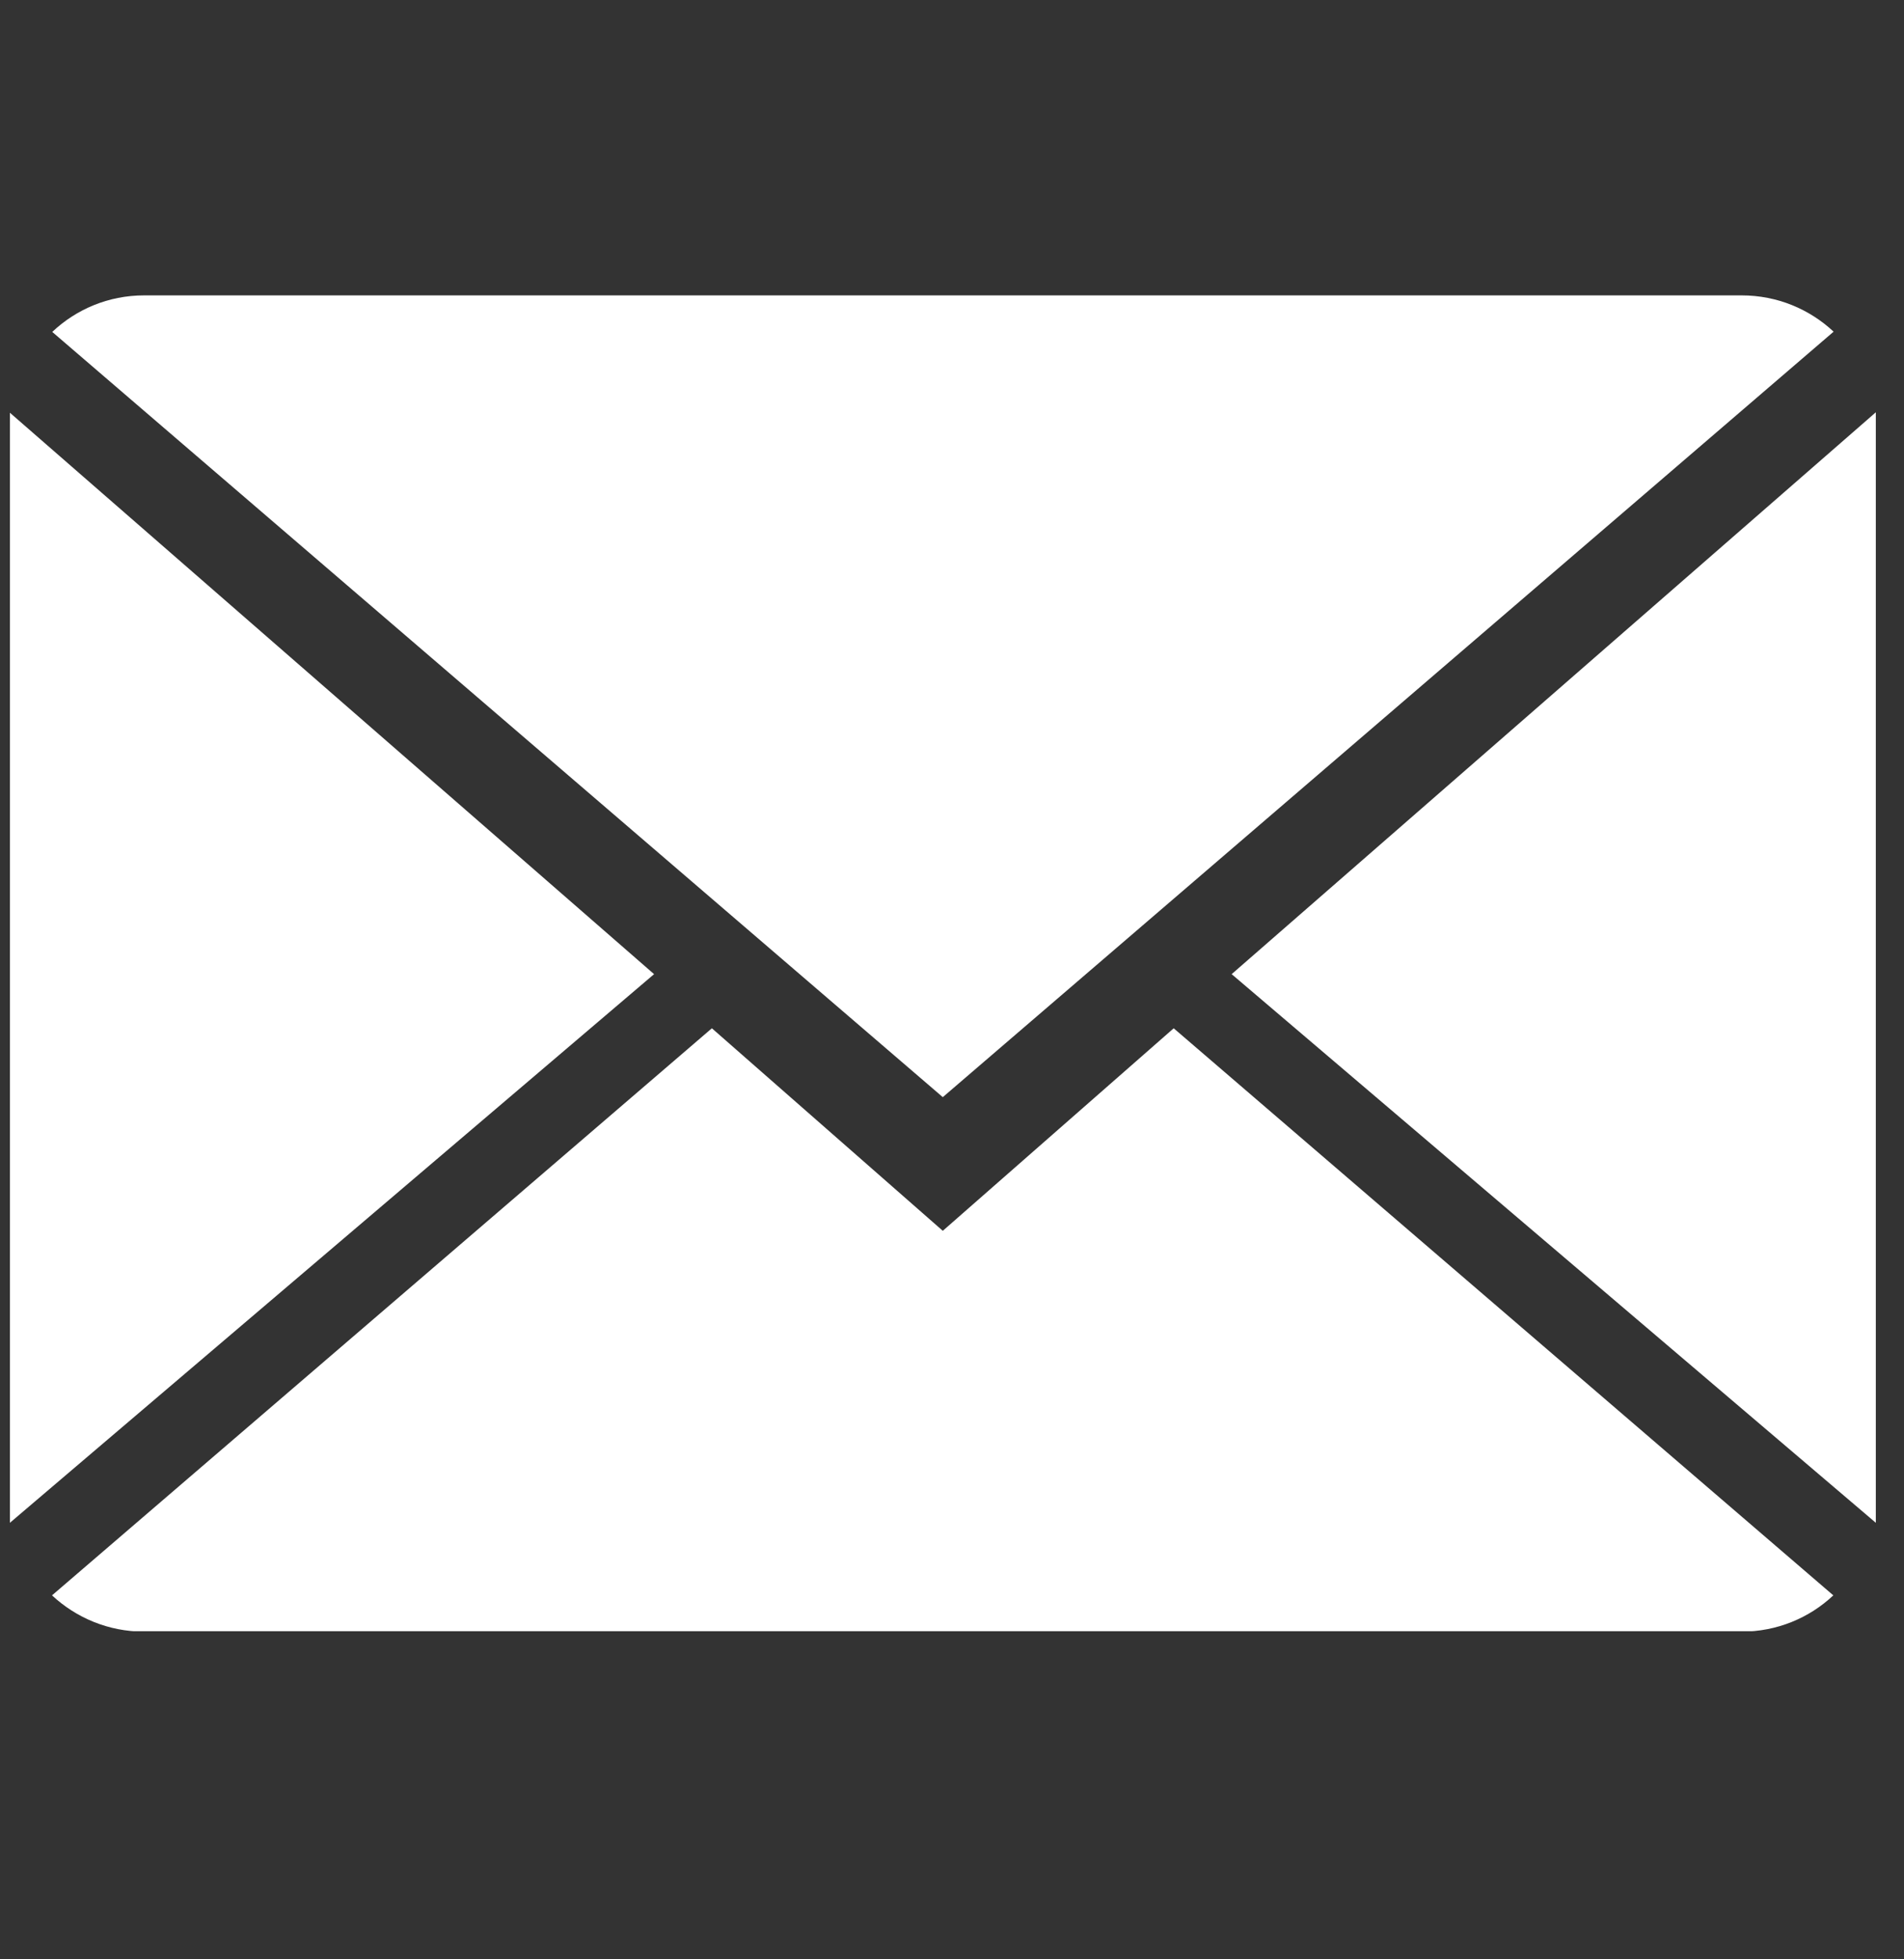 <svg xmlns="http://www.w3.org/2000/svg" xmlns:xlink="http://www.w3.org/1999/xlink" width="70" zoomAndPan="magnify" viewBox="0 0 52.5 54" height="72" preserveAspectRatio="xMidYMid meet" version="1.0"><rect x="0" y="0" width="52.5" height="54" fill="#333333" stroke="none"/><defs><clipPath id="b99fdc7a9d"><path d="M 0.23 8.141 L 51.777 8.141 L 51.777 44.957 L 0.23 44.957 Z M 0.23 8.141 " clip-rule="nonzero"/></clipPath></defs><g clip-path="url(#b99fdc7a9d)"><path fill="#ffffff" d="M 32.363 28.34 L 50.551 43.969 C 49.891 44.59 49 44.969 48.02 44.969 L 3.973 44.969 C 2.988 44.969 2.098 44.586 1.434 43.969 L 19.629 28.34 L 25.996 33.922 Z M 50.559 9.141 C 49.898 8.523 49.008 8.141 48.023 8.141 L 3.973 8.141 C 2.992 8.141 2.102 8.523 1.441 9.148 L 25.996 30.238 Z M 0.273 11.375 L 0.273 41.969 L 18.035 26.848 Z M 33.961 26.848 L 51.723 41.969 L 51.723 11.363 Z M 33.961 26.848 " fill-opacity="1" fill-rule="nonzero"/></g></svg>